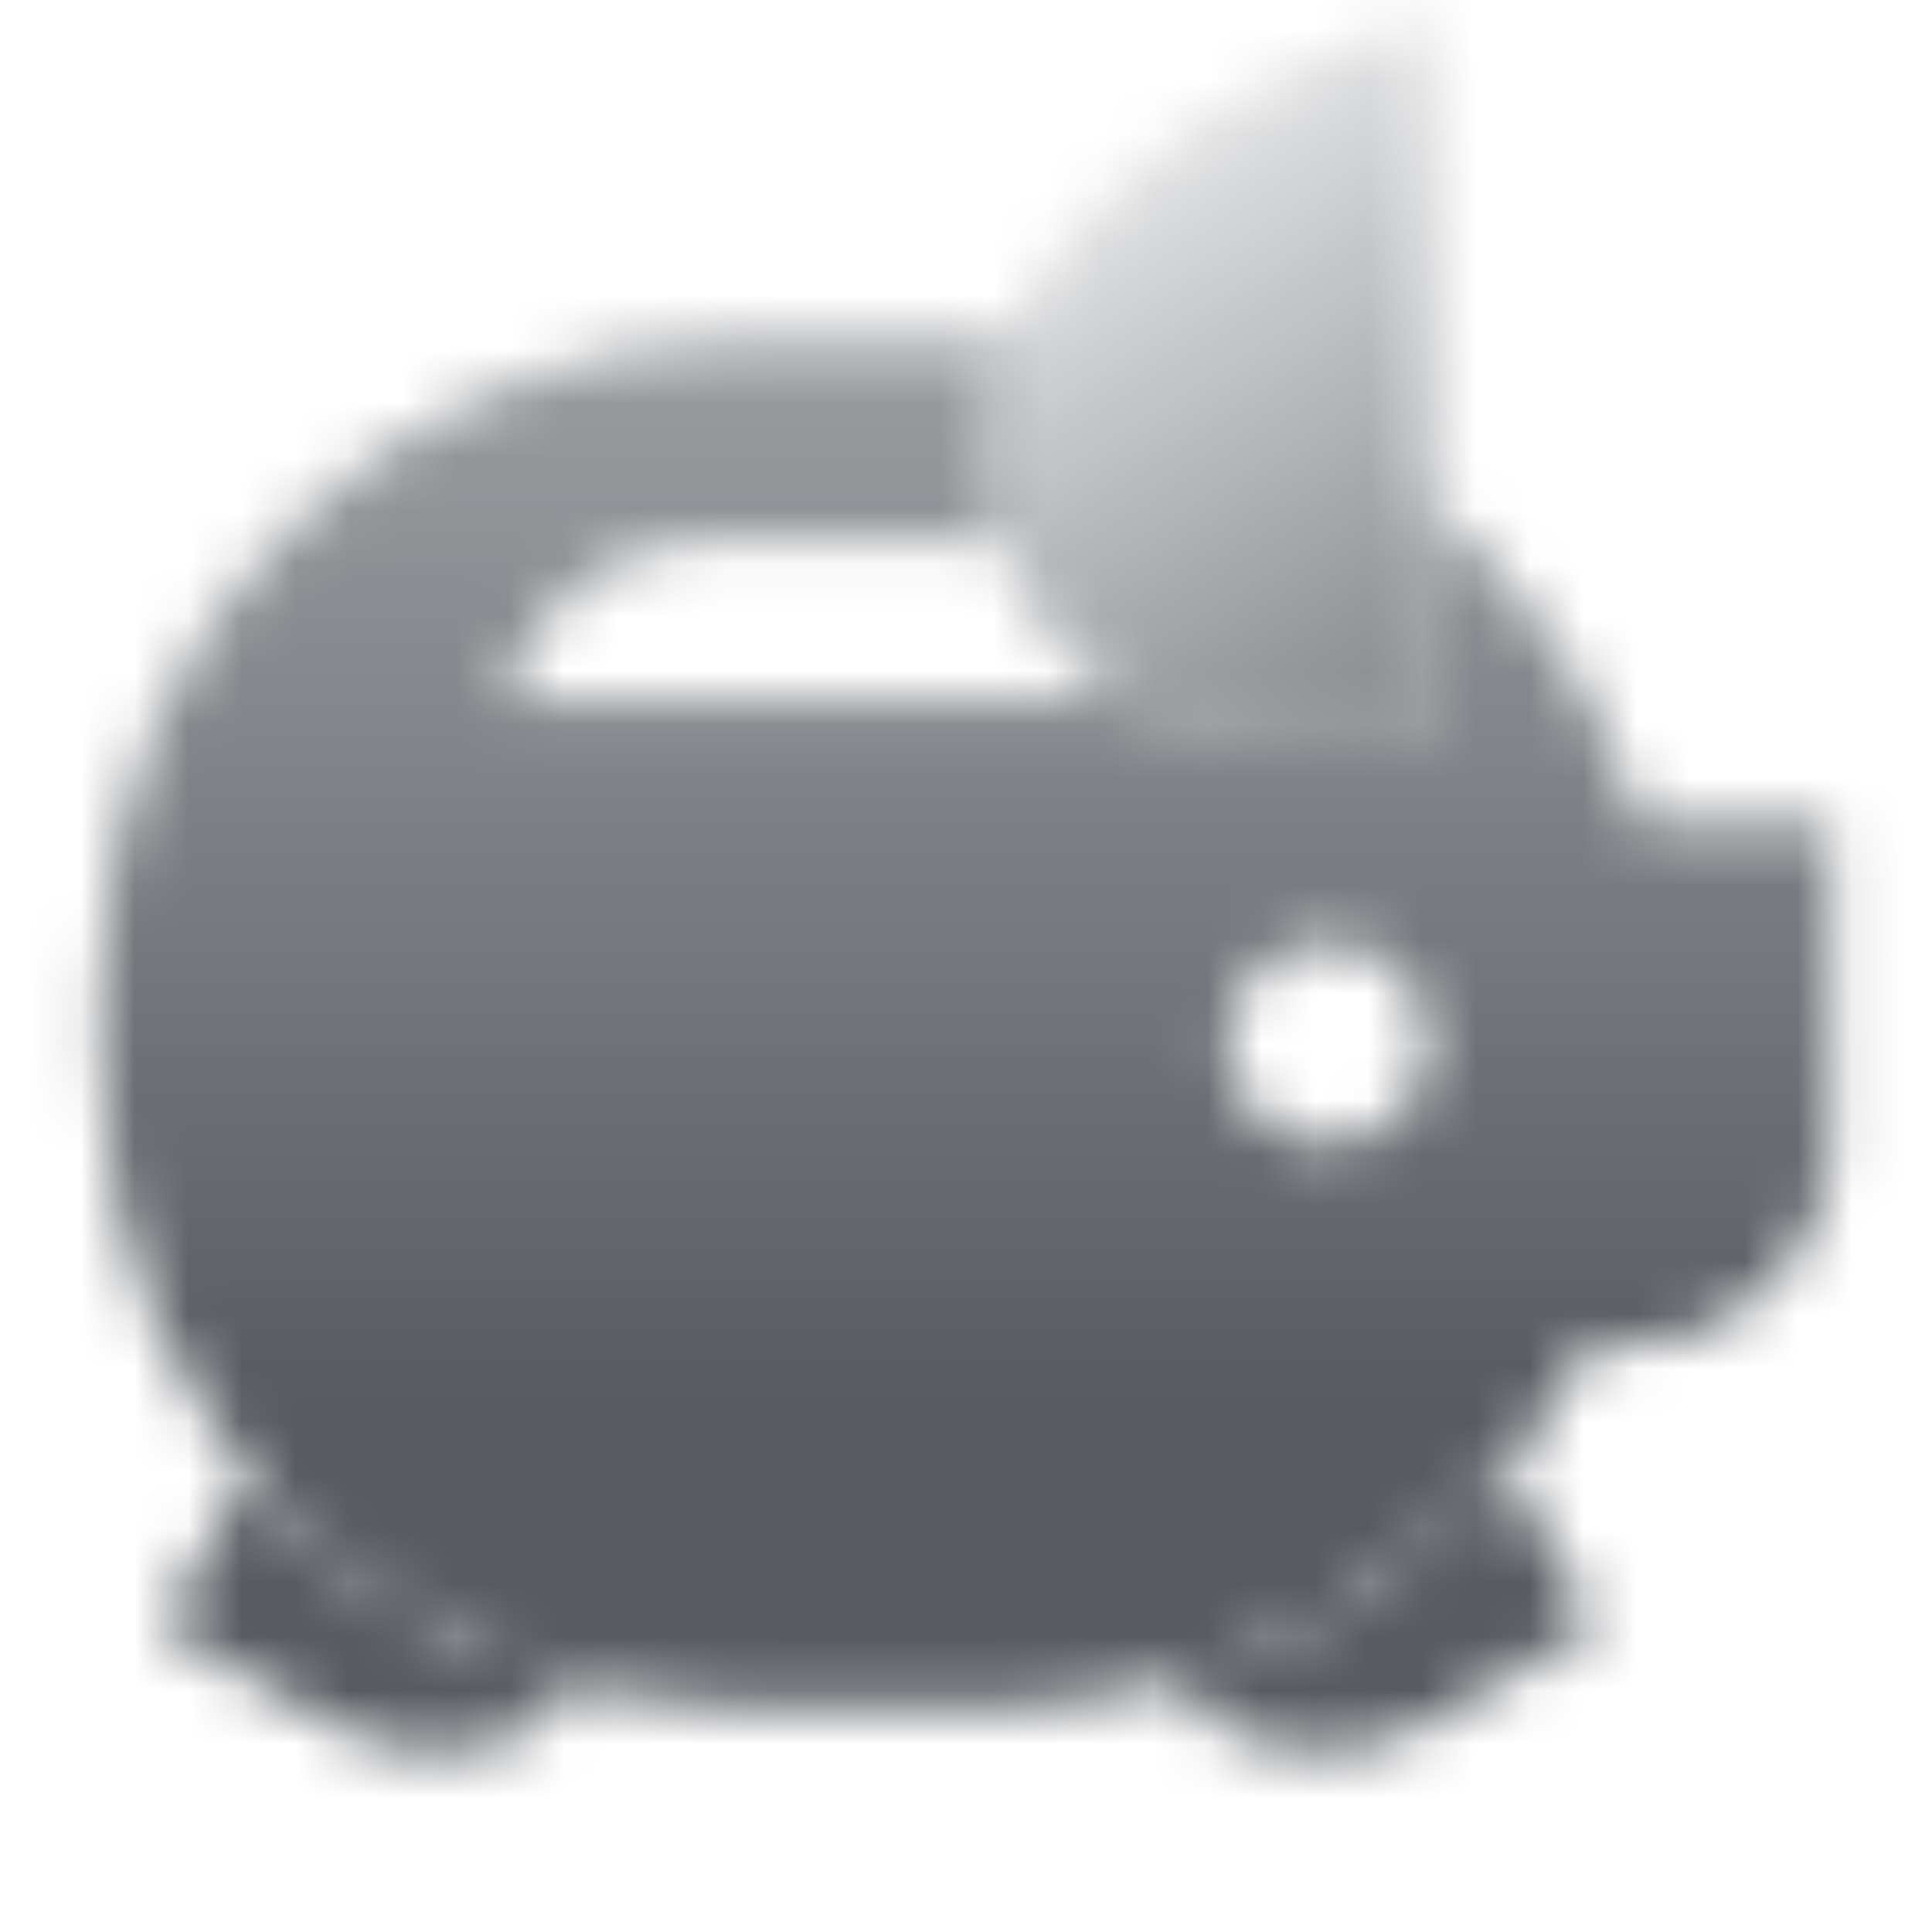 <svg width="36" height="36" viewBox="0 0 36 36" fill="none" xmlns="http://www.w3.org/2000/svg">
<mask id="mask0_2028_84" style="mask-type:alpha" maskUnits="userSpaceOnUse" x="1" y="0" width="34" height="33">
<path fill-rule="evenodd" clip-rule="evenodd" d="M4.637 27.472L3 30.308L6.248 32.183C7.81 33.086 9.752 32.735 10.911 31.444C8.416 30.81 6.232 29.394 4.637 27.472ZM21.759 31.359C22.908 32.72 24.901 33.106 26.498 32.184L29.745 30.309L28.048 27.369C26.418 29.266 24.24 30.678 21.759 31.359Z" fill="black"/>
<path fill-rule="evenodd" clip-rule="evenodd" d="M26.625 9.341V13.813H23.625C22.635 13.813 21.709 13.539 20.919 13.063H9.375C9.816 11.3 11.4 10.063 13.217 10.063H18.592C18.451 9.587 18.375 9.084 18.375 8.563C18.375 7.747 18.527 7 18.791 6.319C18.653 6.315 18.514 6.313 18.375 6.313H13.875C7.248 6.313 1.875 11.685 1.875 18.313V19.813C1.875 26.44 7.248 31.813 13.875 31.813H18.375C23.247 31.813 27.482 29.08 29.628 25.063H30.375C32.446 25.063 34.125 23.384 34.125 21.313V15.313H30.565C29.841 12.96 28.456 10.896 26.625 9.341ZM22.875 19.438C22.875 20.473 23.715 21.313 24.75 21.313C25.785 21.313 26.625 20.473 26.625 19.438C26.625 18.402 25.785 17.563 24.75 17.563C23.715 17.563 22.875 18.402 22.875 19.438Z" fill="url(#paint0_linear_2028_84)"/>
<path d="M26.625 13.813L26.625 0.313C26.625 0.313 18.375 2.563 18.375 8.563C18.375 11.462 20.726 13.813 23.625 13.813H26.625Z" fill="url(#paint1_linear_2028_84)"/>
</mask>
<g mask="url(#mask0_2028_84)">
<path d="M0 0H36V36H0V0Z" fill="#575B61"/>
</g>
<defs>
<linearGradient id="paint0_linear_2028_84" x1="17.992" y1="6.313" x2="17.992" y2="26.32" gradientUnits="userSpaceOnUse">
<stop stop-opacity="0.6"/>
<stop offset="1"/>
</linearGradient>
<linearGradient id="paint1_linear_2028_84" x1="26.625" y1="13.813" x2="20.625" y2="4.063" gradientUnits="userSpaceOnUse">
<stop stop-opacity="0.76"/>
<stop offset="1" stop-opacity="0.2"/>
</linearGradient>
</defs>
</svg>
